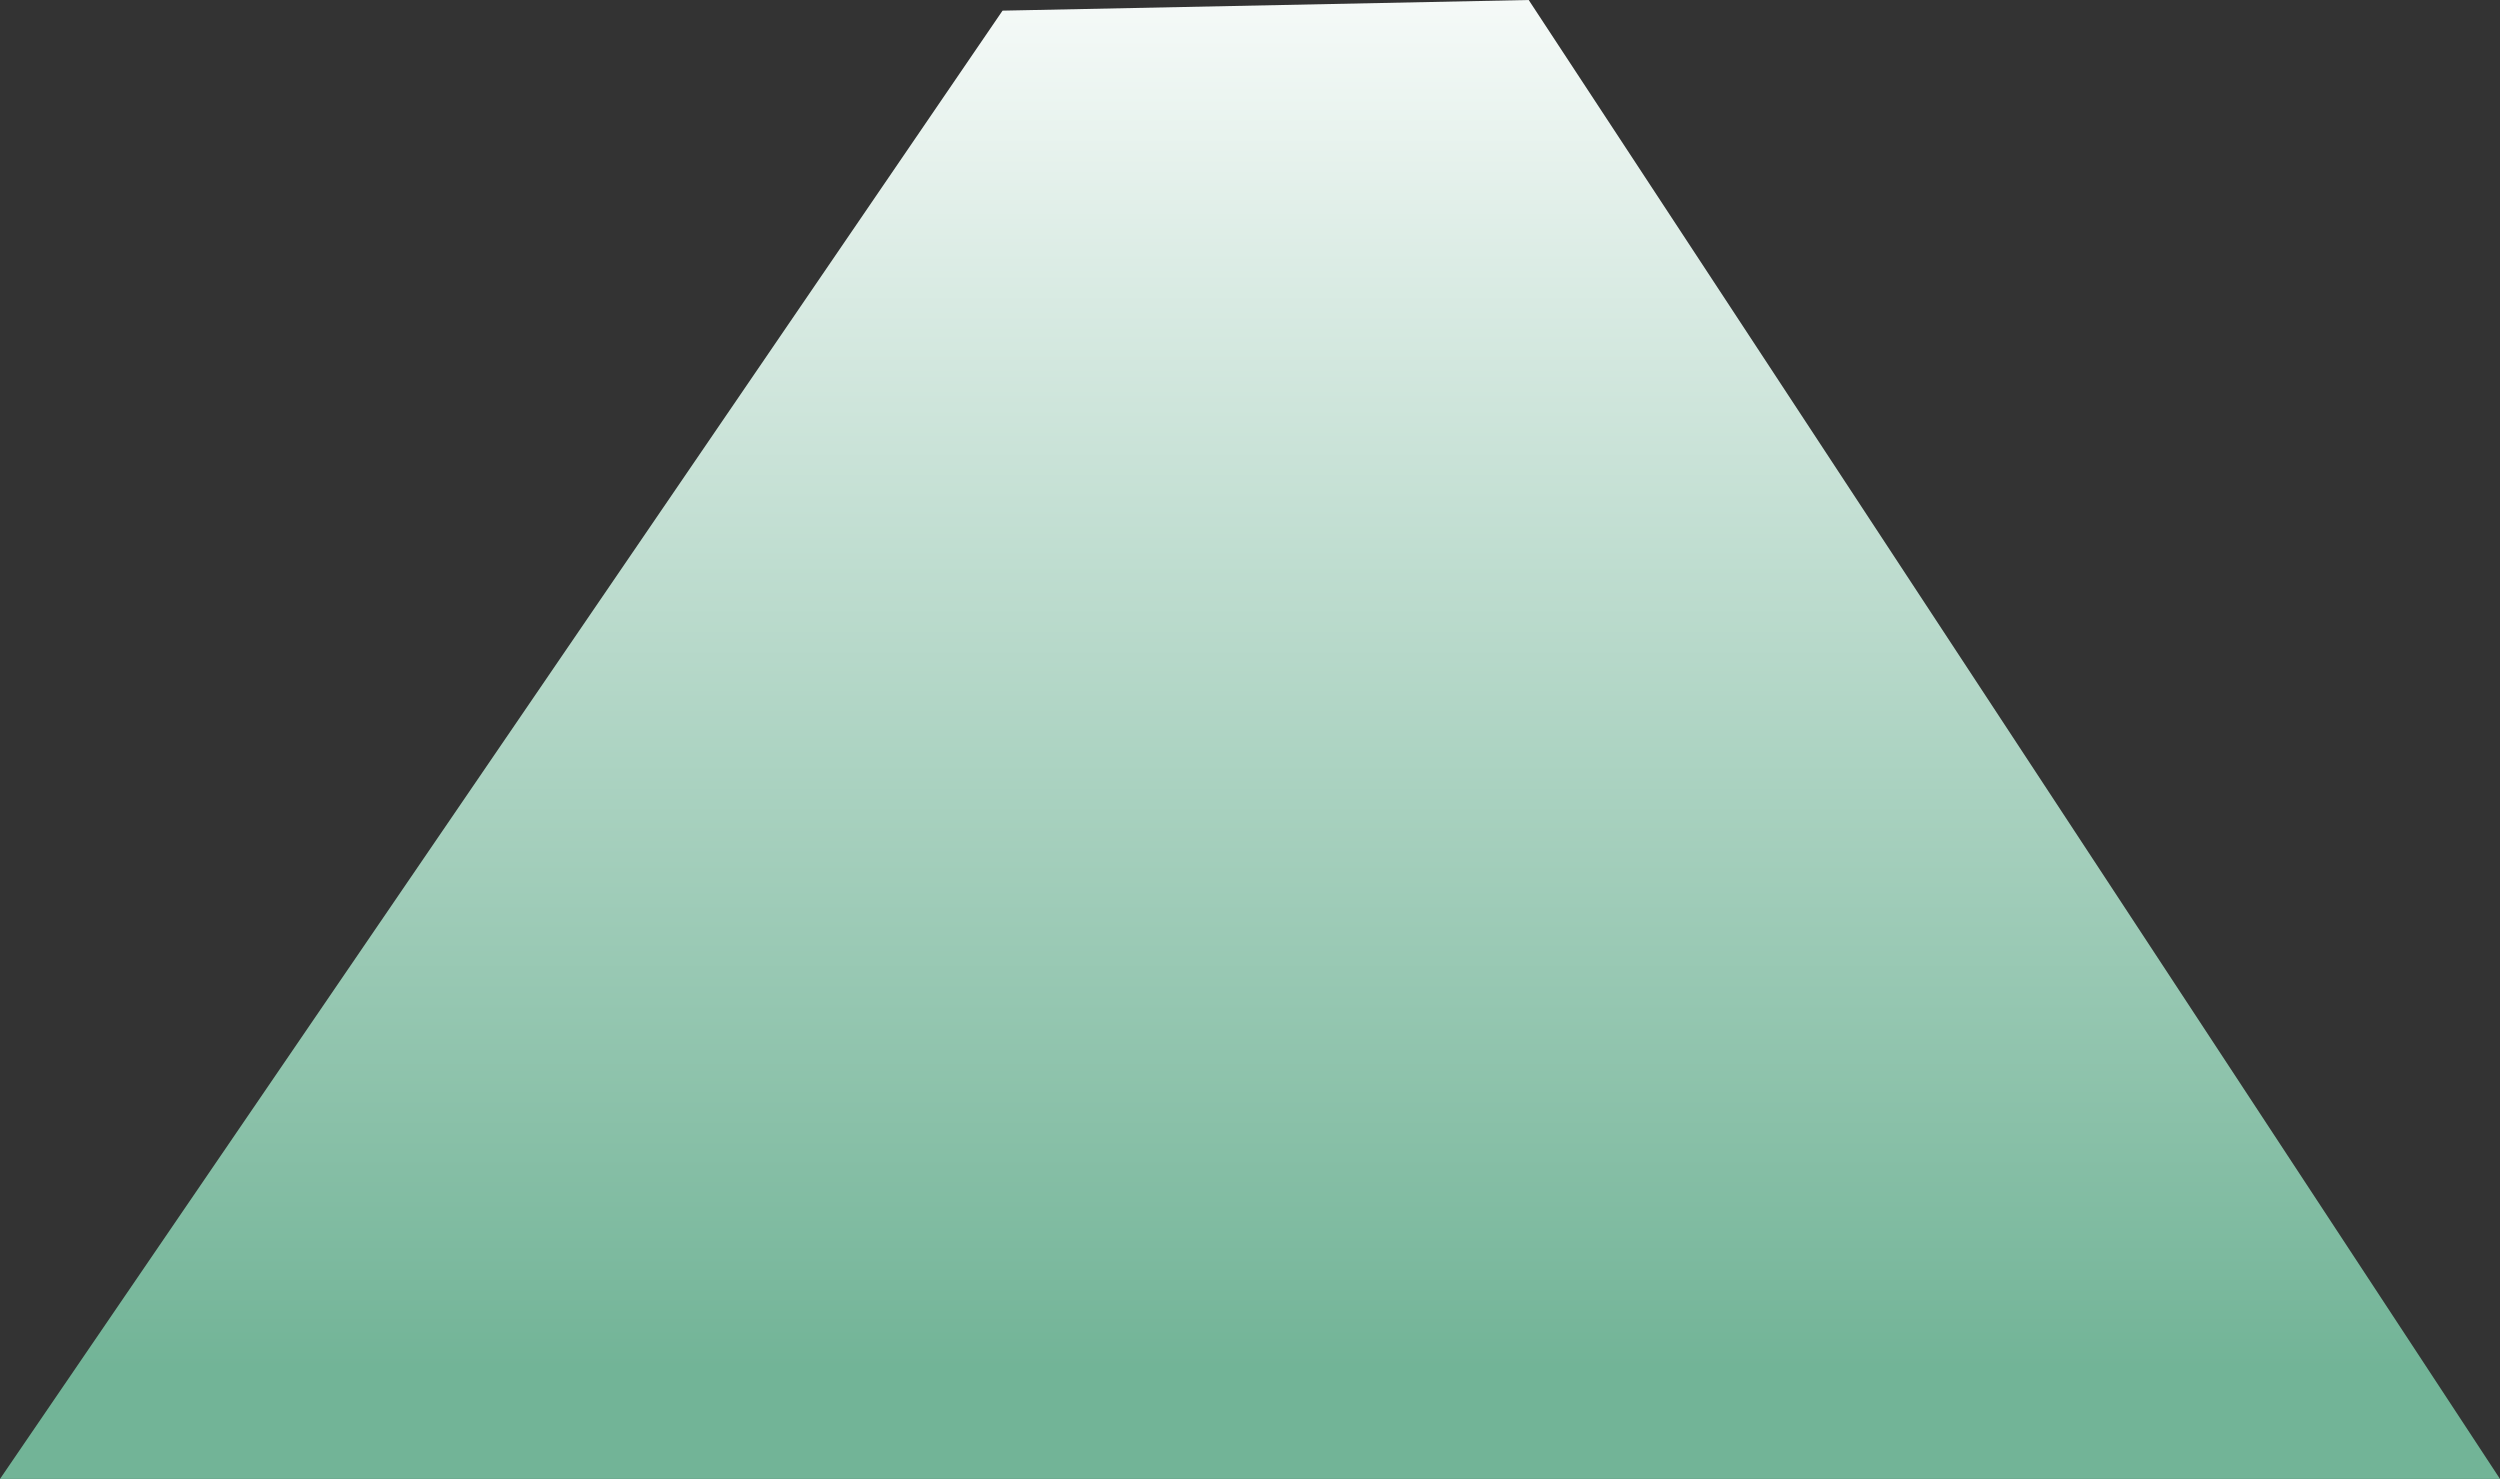<?xml version="1.0" encoding="UTF-8"?><svg id="_レイヤー_2" xmlns="http://www.w3.org/2000/svg" xmlns:xlink="http://www.w3.org/1999/xlink" viewBox="0 0 1080 638.9"><rect x="0" y="0" width="1080" height="638.9" fill="#333333" stroke="none"/><defs><style>.cls-1{fill:url(#_名称未設定グラデーション_57);stroke-width:0px;}</style><linearGradient id="_名称未設定グラデーション_57" x1="-717.46" y1="-279.94" x2="-1554.89" y2="-279.94" gradientTransform="translate(260.06 1509.68) rotate(90)" gradientUnits="userSpaceOnUse"><stop offset=".24" stop-color="#72b497"/><stop offset="1" stop-color="#fff"/></linearGradient></defs><g id="_レイヤー_2-2"><g id="Layer_2"><polygon class="cls-1" points="433.1 4.6 0 638.9 1080 638.9 660.4 0 433.1 4.6"/></g></g></svg>